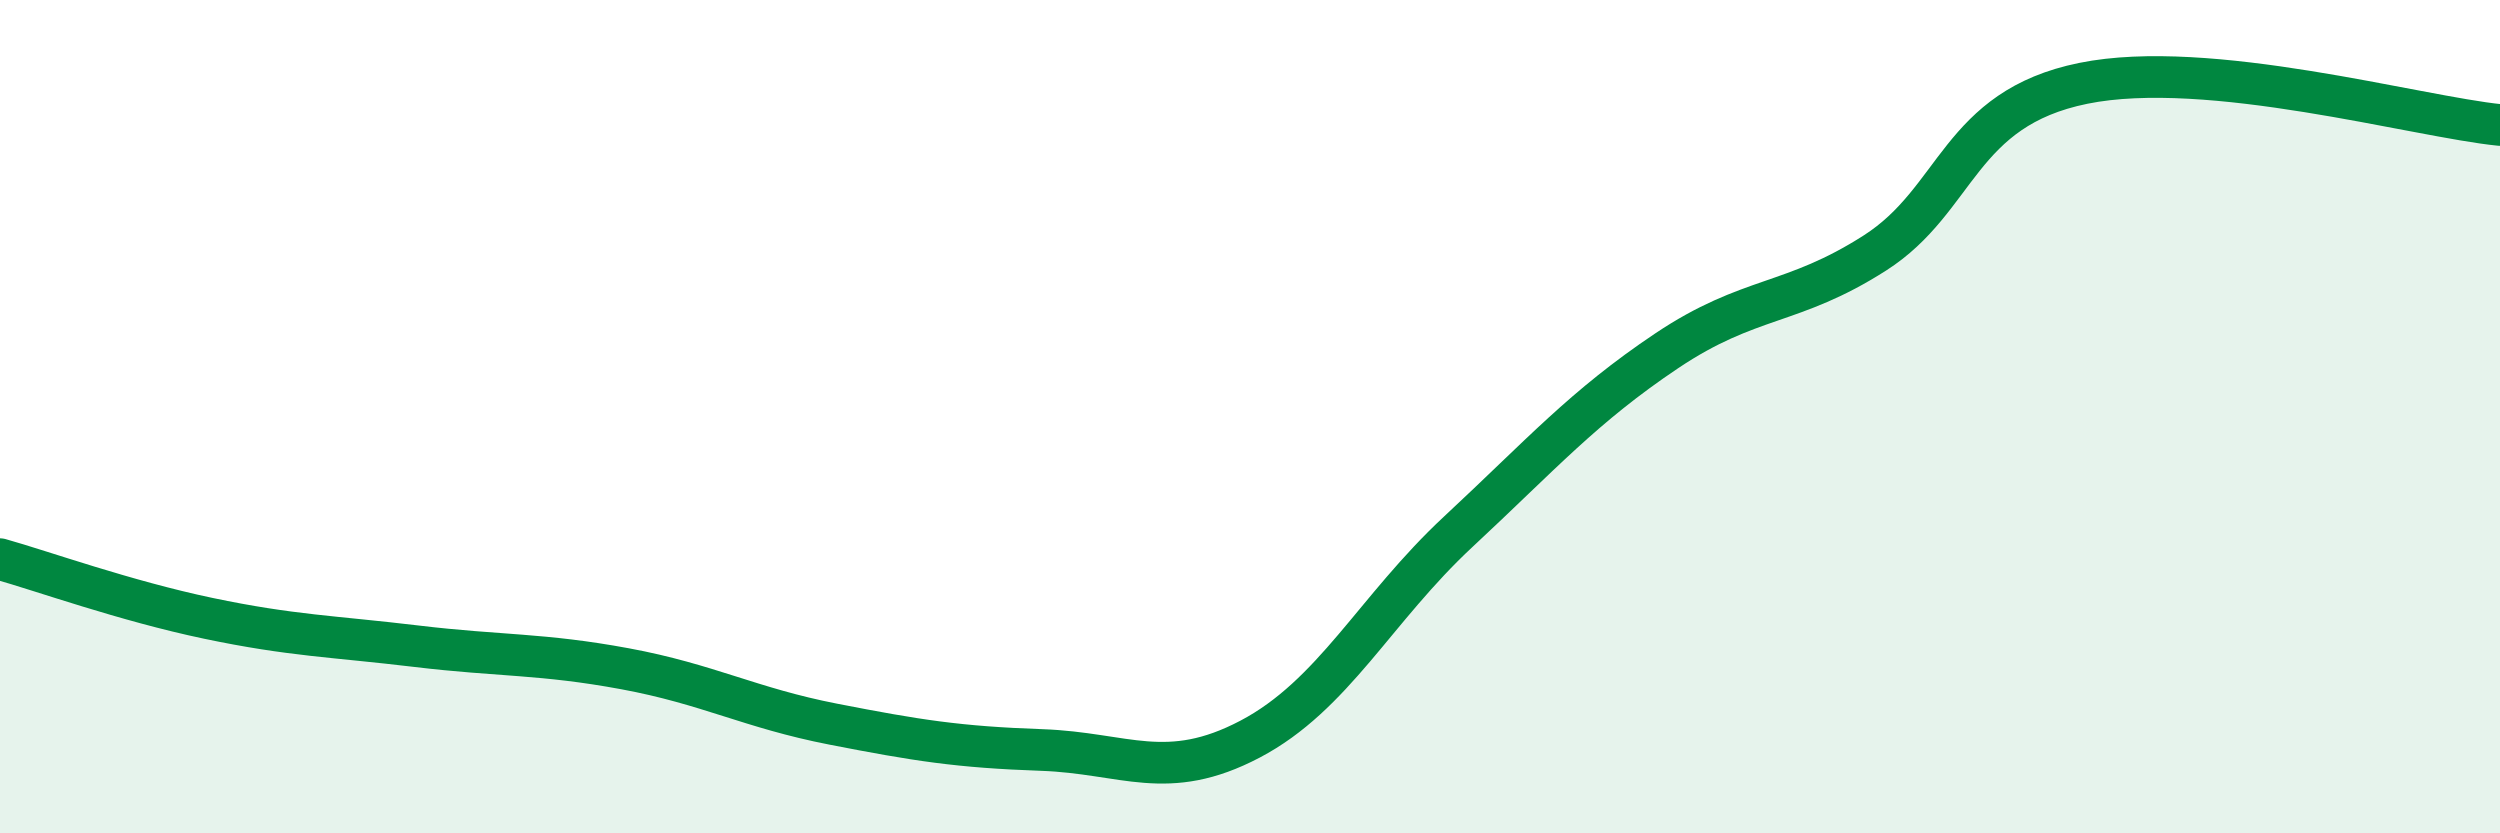 
    <svg width="60" height="20" viewBox="0 0 60 20" xmlns="http://www.w3.org/2000/svg">
      <path
        d="M 0,13.42 C 1,13.7 3,14.42 5,14.84 C 7,15.26 8,15.27 10,15.51 C 12,15.75 13,15.68 15,16.05 C 17,16.42 18,16.99 20,17.38 C 22,17.77 23,17.93 25,18 C 27,18.07 28,18.79 30,17.74 C 32,16.69 33,14.62 35,12.76 C 37,10.9 38,9.76 40,8.42 C 42,7.08 43,7.35 45,6.07 C 47,4.79 47,2.61 50,2 C 53,1.39 58,2.8 60,3L60 20L0 20Z"
        fill="#008740"
        opacity="0.1"
        stroke-linecap="round"
        stroke-linejoin="round"
      />
      <path
        d="M 0,13.42 C 1,13.7 3,14.42 5,14.84 C 7,15.26 8,15.27 10,15.51 C 12,15.75 13,15.68 15,16.05 C 17,16.42 18,16.99 20,17.38 C 22,17.77 23,17.93 25,18 C 27,18.07 28,18.79 30,17.74 C 32,16.69 33,14.62 35,12.76 C 37,10.9 38,9.76 40,8.42 C 42,7.08 43,7.35 45,6.07 C 47,4.79 47,2.61 50,2 C 53,1.39 58,2.8 60,3"
        stroke="#008740"
        stroke-width="1"
        fill="none"
        stroke-linecap="round"
        stroke-linejoin="round"
      />
    </svg>
  